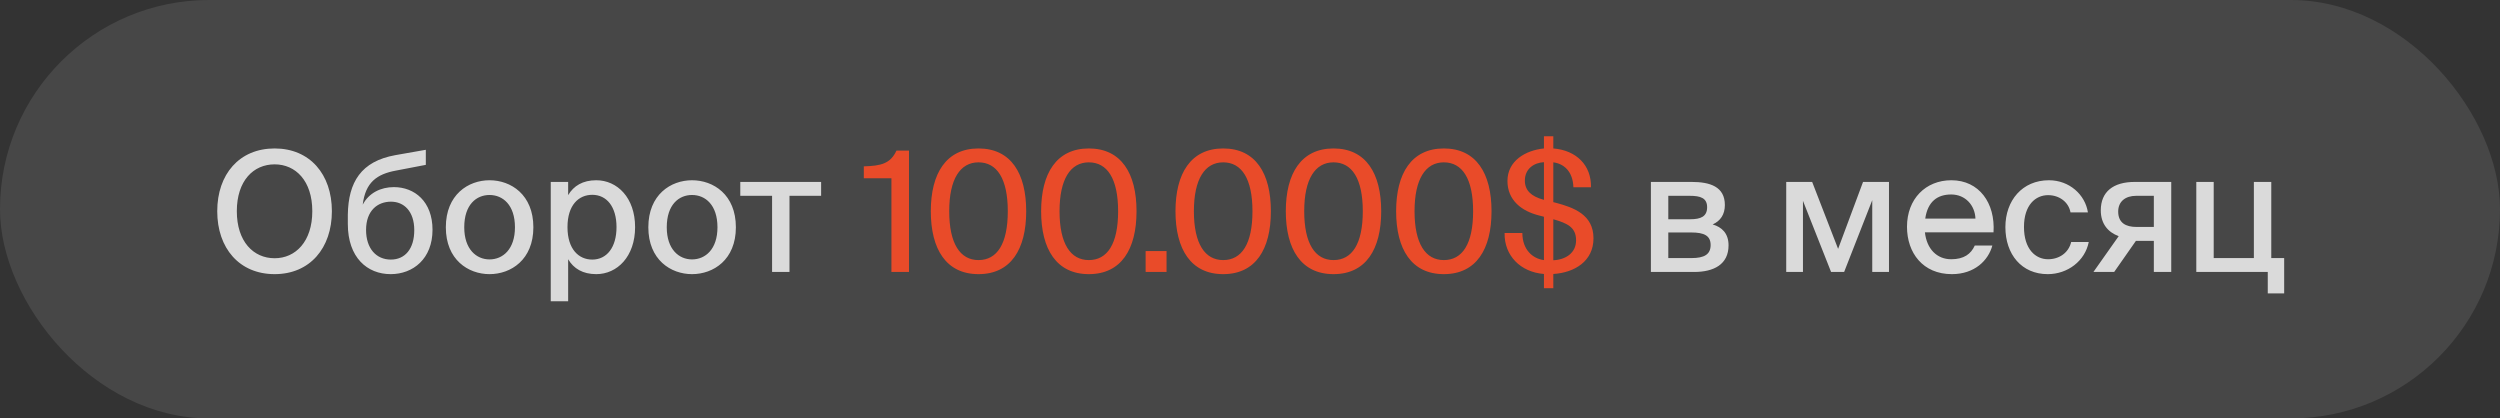 <?xml version="1.0" encoding="UTF-8"?> <svg xmlns="http://www.w3.org/2000/svg" width="239" height="40" viewBox="0 0 239 40" fill="none"><rect x="0" y="0" width="239" height="40" fill="#333333" stroke="none"/> <rect width="239" height="40" rx="20" fill="white" fill-opacity="0.1"></rect> <path d="M22.64 20.192C22.64 23.088 24.224 24.688 26.256 24.688C28.256 24.688 29.856 23.088 29.856 20.192C29.856 17.28 28.256 15.712 26.256 15.712C24.224 15.712 22.64 17.28 22.64 20.192ZM31.728 20.192C31.728 23.728 29.616 26.208 26.256 26.208C22.88 26.208 20.768 23.728 20.768 20.192C20.768 16.656 22.88 14.192 26.256 14.192C29.616 14.192 31.728 16.656 31.728 20.192ZM37.652 17.888C39.636 17.888 41.348 19.264 41.348 21.968C41.348 24.736 39.492 26.208 37.348 26.208C35.108 26.208 33.252 24.624 33.252 21.408V20.528C33.3 17.408 34.516 15.424 37.796 14.832L40.708 14.32V15.76L37.876 16.304C36.02 16.64 34.932 17.44 34.676 19.568C35.268 18.432 36.42 17.888 37.652 17.888ZM37.364 24.816C38.708 24.816 39.604 23.808 39.604 22C39.604 20.192 38.612 19.28 37.38 19.28C36.1 19.28 34.996 20.128 34.996 21.984C34.996 23.76 35.972 24.816 37.364 24.816ZM44.382 21.728C44.382 23.84 45.55 24.8 46.798 24.8C48.078 24.8 49.23 23.824 49.23 21.728C49.23 19.6 48.078 18.64 46.798 18.64C45.55 18.64 44.382 19.552 44.382 21.728ZM46.798 17.232C48.846 17.232 50.99 18.608 50.99 21.728C50.99 24.832 48.846 26.208 46.798 26.208C44.766 26.208 42.622 24.832 42.622 21.728C42.622 18.608 44.766 17.232 46.798 17.232ZM52.651 17.392H54.315V18.656C54.843 17.76 55.723 17.232 57.003 17.232C59.003 17.232 60.715 18.896 60.715 21.712C60.715 24.528 59.003 26.208 57.003 26.208C55.723 26.208 54.843 25.68 54.315 24.784V28.8H52.651V17.392ZM54.251 21.712C54.251 23.84 55.339 24.816 56.619 24.816C58.011 24.816 58.939 23.648 58.939 21.712C58.939 19.776 58.011 18.624 56.619 18.624C55.339 18.624 54.251 19.584 54.251 21.712ZM63.742 21.728C63.742 23.84 64.909 24.8 66.157 24.8C67.438 24.8 68.59 23.824 68.59 21.728C68.59 19.6 67.438 18.64 66.157 18.64C64.909 18.64 63.742 19.552 63.742 21.728ZM66.157 17.232C68.206 17.232 70.35 18.608 70.35 21.728C70.35 24.832 68.206 26.208 66.157 26.208C64.126 26.208 61.981 24.832 61.981 21.728C61.981 18.608 64.126 17.232 66.157 17.232ZM78.499 18.72H75.475V26H73.811V18.72H70.771V17.392H78.499V18.72ZM157.825 17.392H161.713C163.473 17.392 164.897 17.84 164.897 19.6C164.897 20.496 164.481 21.12 163.729 21.456C164.609 21.712 165.249 22.304 165.249 23.456C165.249 25.28 163.841 26 161.953 26H157.825V17.392ZM159.489 20.96H161.585C162.593 20.96 163.201 20.704 163.201 19.808C163.201 18.928 162.561 18.72 161.553 18.72H159.489V20.96ZM159.489 22.224V24.672H161.713C162.929 24.672 163.537 24.32 163.537 23.424C163.537 22.528 162.913 22.224 161.681 22.224H159.489ZM180.587 17.392V26H178.987V19.136L176.299 26H175.051L172.363 19.2V26H170.763V17.392H173.243L175.723 23.792L178.107 17.392H180.587ZM186.533 24.784C187.749 24.784 188.421 24.288 188.789 23.472H190.469C190.085 24.896 188.773 26.208 186.597 26.208C183.829 26.208 182.309 24.176 182.309 21.68C182.309 19.008 184.101 17.232 186.549 17.232C189.205 17.232 190.757 19.408 190.581 22.208H184.021C184.197 23.808 185.173 24.784 186.533 24.784ZM186.533 18.592C185.237 18.592 184.293 19.248 184.053 20.896H188.853C188.805 19.632 187.893 18.592 186.533 18.592ZM195.876 17.232C197.844 17.232 199.348 18.624 199.604 20.304H197.94C197.764 19.328 196.884 18.656 195.796 18.656C194.596 18.656 193.492 19.6 193.492 21.696C193.492 23.824 194.596 24.784 195.796 24.784C196.868 24.784 197.764 24.16 198.004 23.136H199.684C199.332 24.944 197.668 26.208 195.764 26.208C193.268 26.208 191.715 24.32 191.715 21.712C191.715 19.168 193.332 17.232 195.876 17.232ZM202.115 26H200.131L202.547 22.576C201.539 22.208 200.835 21.408 200.835 20.112C200.835 18.336 202.019 17.392 204.083 17.392H207.571V26H205.907V23.024H204.195L202.115 26ZM204.243 21.696H205.907V18.72H204.211C203.187 18.72 202.499 19.264 202.499 20.224C202.499 21.312 203.235 21.696 204.243 21.696ZM217.134 24.672H218.366V28.048H216.798V26H209.966V17.392H211.63V24.672H215.47V17.392H217.134V24.672Z" fill="white" fill-opacity="0.8"></path> <path d="M86.9 26H85.22V17.04H82.58V15.904C84.228 15.856 85.124 15.648 85.7 14.4H86.9V26ZM93.545 24.864C95.321 24.864 96.345 23.312 96.345 20.192C96.345 17.104 95.321 15.52 93.545 15.52C91.801 15.52 90.745 17.104 90.745 20.192C90.745 23.312 91.801 24.864 93.545 24.864ZM93.545 26.208C90.457 26.208 88.985 23.824 88.985 20.192C88.985 16.576 90.457 14.192 93.545 14.192C96.649 14.192 98.105 16.576 98.105 20.192C98.105 23.824 96.649 26.208 93.545 26.208ZM104.092 24.864C105.868 24.864 106.892 23.312 106.892 20.192C106.892 17.104 105.868 15.52 104.092 15.52C102.348 15.52 101.292 17.104 101.292 20.192C101.292 23.312 102.348 24.864 104.092 24.864ZM104.092 26.208C101.004 26.208 99.532 23.824 99.532 20.192C99.532 16.576 101.004 14.192 104.092 14.192C107.196 14.192 108.652 16.576 108.652 20.192C108.652 23.824 107.196 26.208 104.092 26.208ZM111.522 26H109.522V24H111.522V26ZM116.936 24.864C118.712 24.864 119.736 23.312 119.736 20.192C119.736 17.104 118.712 15.52 116.936 15.52C115.192 15.52 114.136 17.104 114.136 20.192C114.136 23.312 115.192 24.864 116.936 24.864ZM116.936 26.208C113.848 26.208 112.376 23.824 112.376 20.192C112.376 16.576 113.848 14.192 116.936 14.192C120.04 14.192 121.496 16.576 121.496 20.192C121.496 23.824 120.04 26.208 116.936 26.208ZM127.483 24.864C129.259 24.864 130.283 23.312 130.283 20.192C130.283 17.104 129.259 15.52 127.483 15.52C125.739 15.52 124.683 17.104 124.683 20.192C124.683 23.312 125.739 24.864 127.483 24.864ZM127.483 26.208C124.395 26.208 122.923 23.824 122.923 20.192C122.923 16.576 124.395 14.192 127.483 14.192C130.587 14.192 132.043 16.576 132.043 20.192C132.043 23.824 130.587 26.208 127.483 26.208ZM138.03 24.864C139.806 24.864 140.83 23.312 140.83 20.192C140.83 17.104 139.806 15.52 138.03 15.52C136.286 15.52 135.23 17.104 135.23 20.192C135.23 23.312 136.286 24.864 138.03 24.864ZM138.03 26.208C134.942 26.208 133.47 23.824 133.47 20.192C133.47 16.576 134.942 14.192 138.03 14.192C141.134 14.192 142.59 16.576 142.59 20.192C142.59 23.824 141.134 26.208 138.03 26.208ZM147.601 13.024H148.497V14.192C150.705 14.368 152.145 15.808 152.097 17.904H150.417C150.369 16.384 149.505 15.648 148.497 15.52V19.328L148.705 19.376C150.449 19.84 152.337 20.512 152.337 22.784C152.337 24.96 150.545 26.064 148.497 26.192V27.552H147.601V26.192C145.361 26.016 143.793 24.432 143.84 22.272H145.537C145.537 23.888 146.545 24.736 147.601 24.864V20.72L147.169 20.608C145.473 20.192 144.113 19.152 144.113 17.296C144.113 15.376 145.841 14.368 147.601 14.192V13.024ZM150.673 22.976C150.673 21.728 149.841 21.344 148.497 20.96V24.88C149.665 24.832 150.673 24.192 150.673 22.976ZM145.777 17.264C145.777 18.208 146.385 18.768 147.536 19.088L147.601 19.104V15.504C146.657 15.552 145.777 16.128 145.777 17.264Z" fill="#E94B29"></path> </svg> 